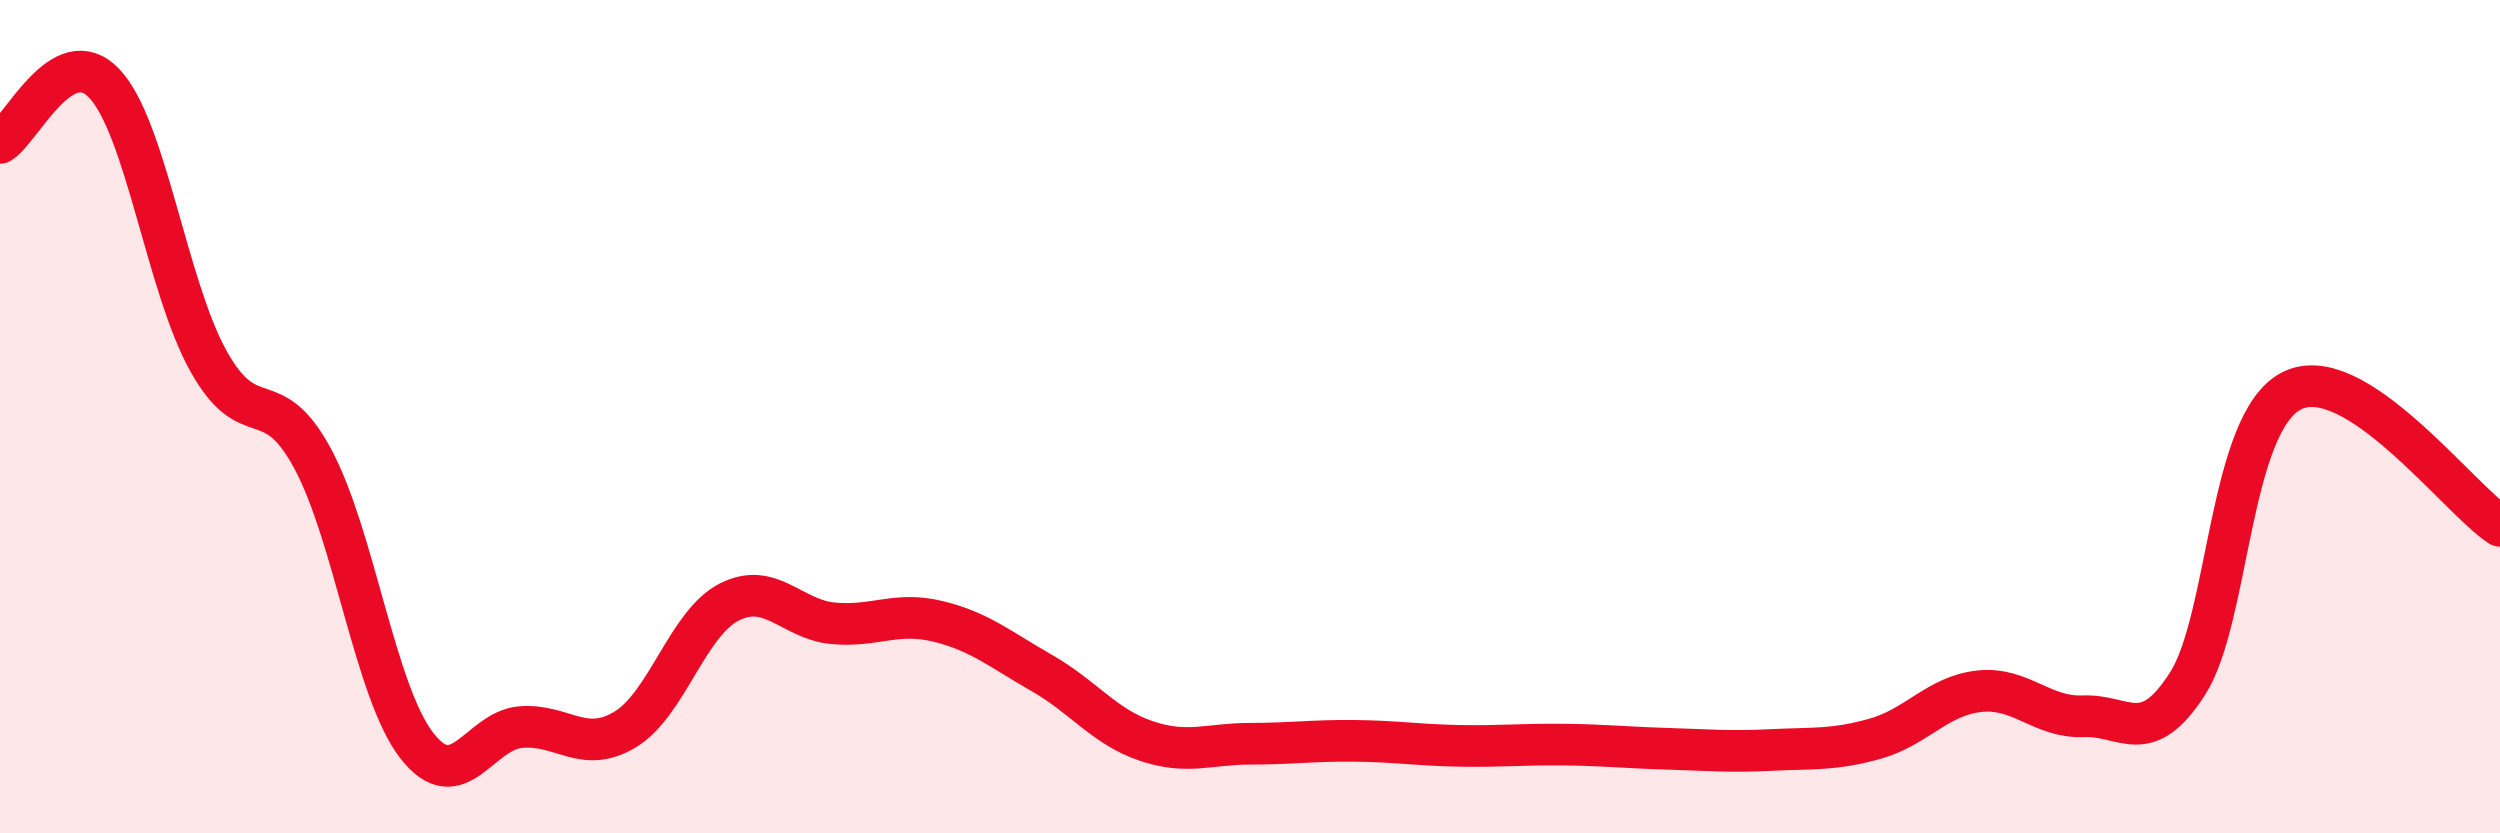 
    <svg width="60" height="20" viewBox="0 0 60 20" xmlns="http://www.w3.org/2000/svg">
      <path
        d="M 0,3.43 C 0.5,3.14 1.5,0.95 2.5,2 C 3.5,3.05 4,6.86 5,8.66 C 6,10.46 6.5,9.15 7.5,11 C 8.5,12.85 9,16.6 10,17.89 C 11,19.18 11.5,17.53 12.5,17.45 C 13.5,17.37 14,18.11 15,17.51 C 16,16.91 16.5,14.96 17.5,14.45 C 18.5,13.94 19,14.87 20,14.96 C 21,15.05 21.5,14.67 22.5,14.91 C 23.5,15.15 24,15.58 25,16.15 C 26,16.72 26.5,17.44 27.5,17.78 C 28.5,18.12 29,17.85 30,17.85 C 31,17.85 31.5,17.77 32.5,17.78 C 33.5,17.79 34,17.88 35,17.9 C 36,17.92 36.5,17.86 37.5,17.87 C 38.5,17.88 39,17.94 40,17.97 C 41,18 41.5,18.05 42.5,18 C 43.5,17.95 44,18.01 45,17.73 C 46,17.45 46.5,16.7 47.5,16.59 C 48.5,16.48 49,17.23 50,17.19 C 51,17.15 51.5,17.97 52.5,16.41 C 53.5,14.85 53.5,10.14 55,9.38 C 56.5,8.62 59,11.97 60,12.62L60 20L0 20Z"
        fill="#EB0A25"
        opacity="0.1"
        stroke-linecap="round"
        stroke-linejoin="round"
      />
      <path
        d="M 0,3.43 C 0.5,3.14 1.5,0.95 2.5,2 C 3.5,3.05 4,6.86 5,8.66 C 6,10.46 6.5,9.15 7.5,11 C 8.5,12.85 9,16.6 10,17.89 C 11,19.18 11.5,17.53 12.5,17.45 C 13.5,17.37 14,18.11 15,17.51 C 16,16.91 16.5,14.96 17.5,14.45 C 18.5,13.94 19,14.87 20,14.96 C 21,15.05 21.5,14.67 22.5,14.91 C 23.5,15.15 24,15.58 25,16.15 C 26,16.72 26.5,17.44 27.5,17.78 C 28.5,18.12 29,17.85 30,17.85 C 31,17.85 31.5,17.77 32.5,17.78 C 33.5,17.79 34,17.88 35,17.9 C 36,17.92 36.5,17.86 37.5,17.87 C 38.5,17.88 39,17.94 40,17.97 C 41,18 41.5,18.05 42.5,18 C 43.5,17.95 44,18.01 45,17.73 C 46,17.45 46.5,16.7 47.5,16.59 C 48.5,16.48 49,17.23 50,17.19 C 51,17.15 51.5,17.97 52.5,16.41 C 53.5,14.85 53.5,10.14 55,9.38 C 56.5,8.62 59,11.97 60,12.62"
        stroke="#EB0A25"
        stroke-width="1"
        fill="none"
        stroke-linecap="round"
        stroke-linejoin="round"
      />
    </svg>
  